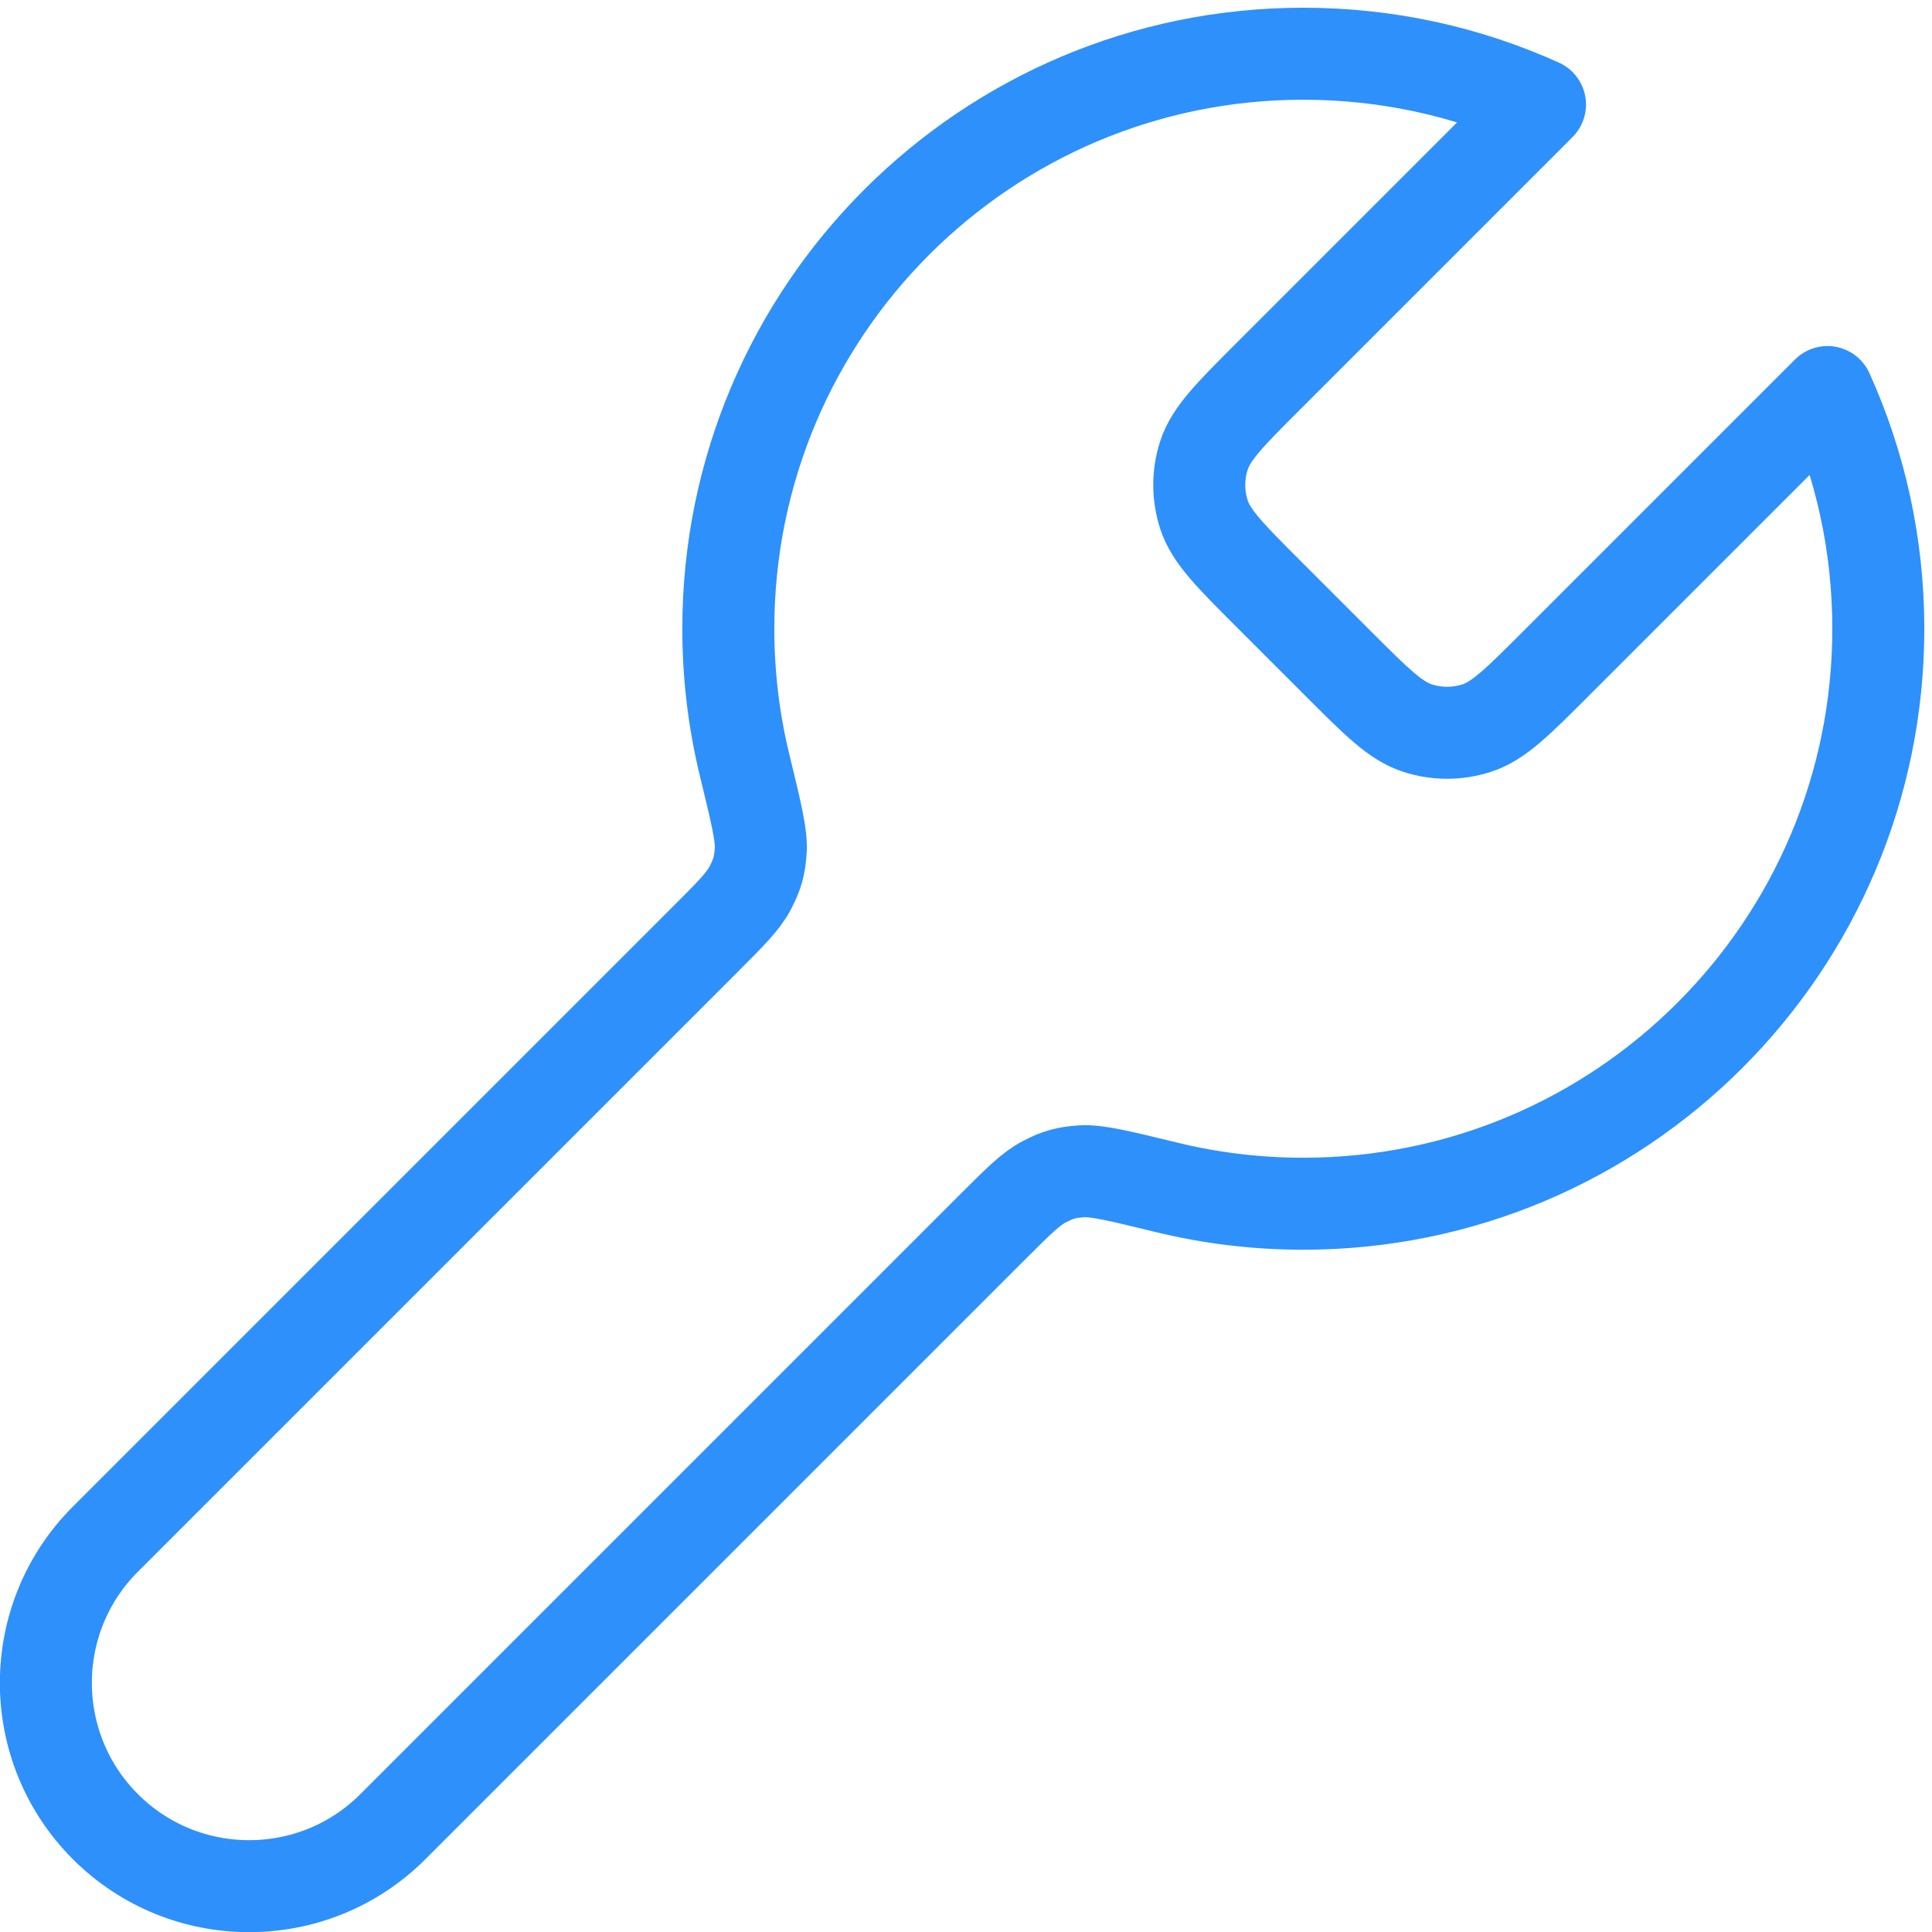<svg width="42" height="42" viewBox="0 0 42 42" fill="none" xmlns="http://www.w3.org/2000/svg">
<path d="M27.565 12.9C26.74 12.075 26.328 11.662 26.173 11.187C26.037 10.768 26.037 10.318 26.173 9.899C26.328 9.424 26.74 9.011 27.565 8.186L33.478 2.273C31.909 1.563 30.167 1.168 28.333 1.168C21.43 1.168 15.833 6.764 15.833 13.668C15.833 14.691 15.956 15.685 16.188 16.637C16.436 17.656 16.56 18.166 16.538 18.487C16.515 18.824 16.465 19.004 16.309 19.304C16.161 19.59 15.877 19.875 15.308 20.443L2.291 33.46C0.566 35.185 0.566 37.984 2.291 39.71C4.017 41.435 6.816 41.435 8.541 39.71L21.558 26.693C22.127 26.125 22.411 25.84 22.698 25.692C22.997 25.536 23.177 25.486 23.514 25.463C23.836 25.441 24.345 25.565 25.364 25.813C26.316 26.045 27.31 26.168 28.333 26.168C35.237 26.168 40.833 20.572 40.833 13.668C40.833 11.834 40.438 10.092 39.728 8.523L33.815 14.436C32.99 15.261 32.578 15.674 32.102 15.828C31.683 15.964 31.233 15.964 30.814 15.828C30.339 15.674 29.926 15.261 29.101 14.436L27.565 12.9Z" stroke="#2E90FA" stroke-width="2" stroke-linecap="round" stroke-linejoin="round"/>
</svg>

